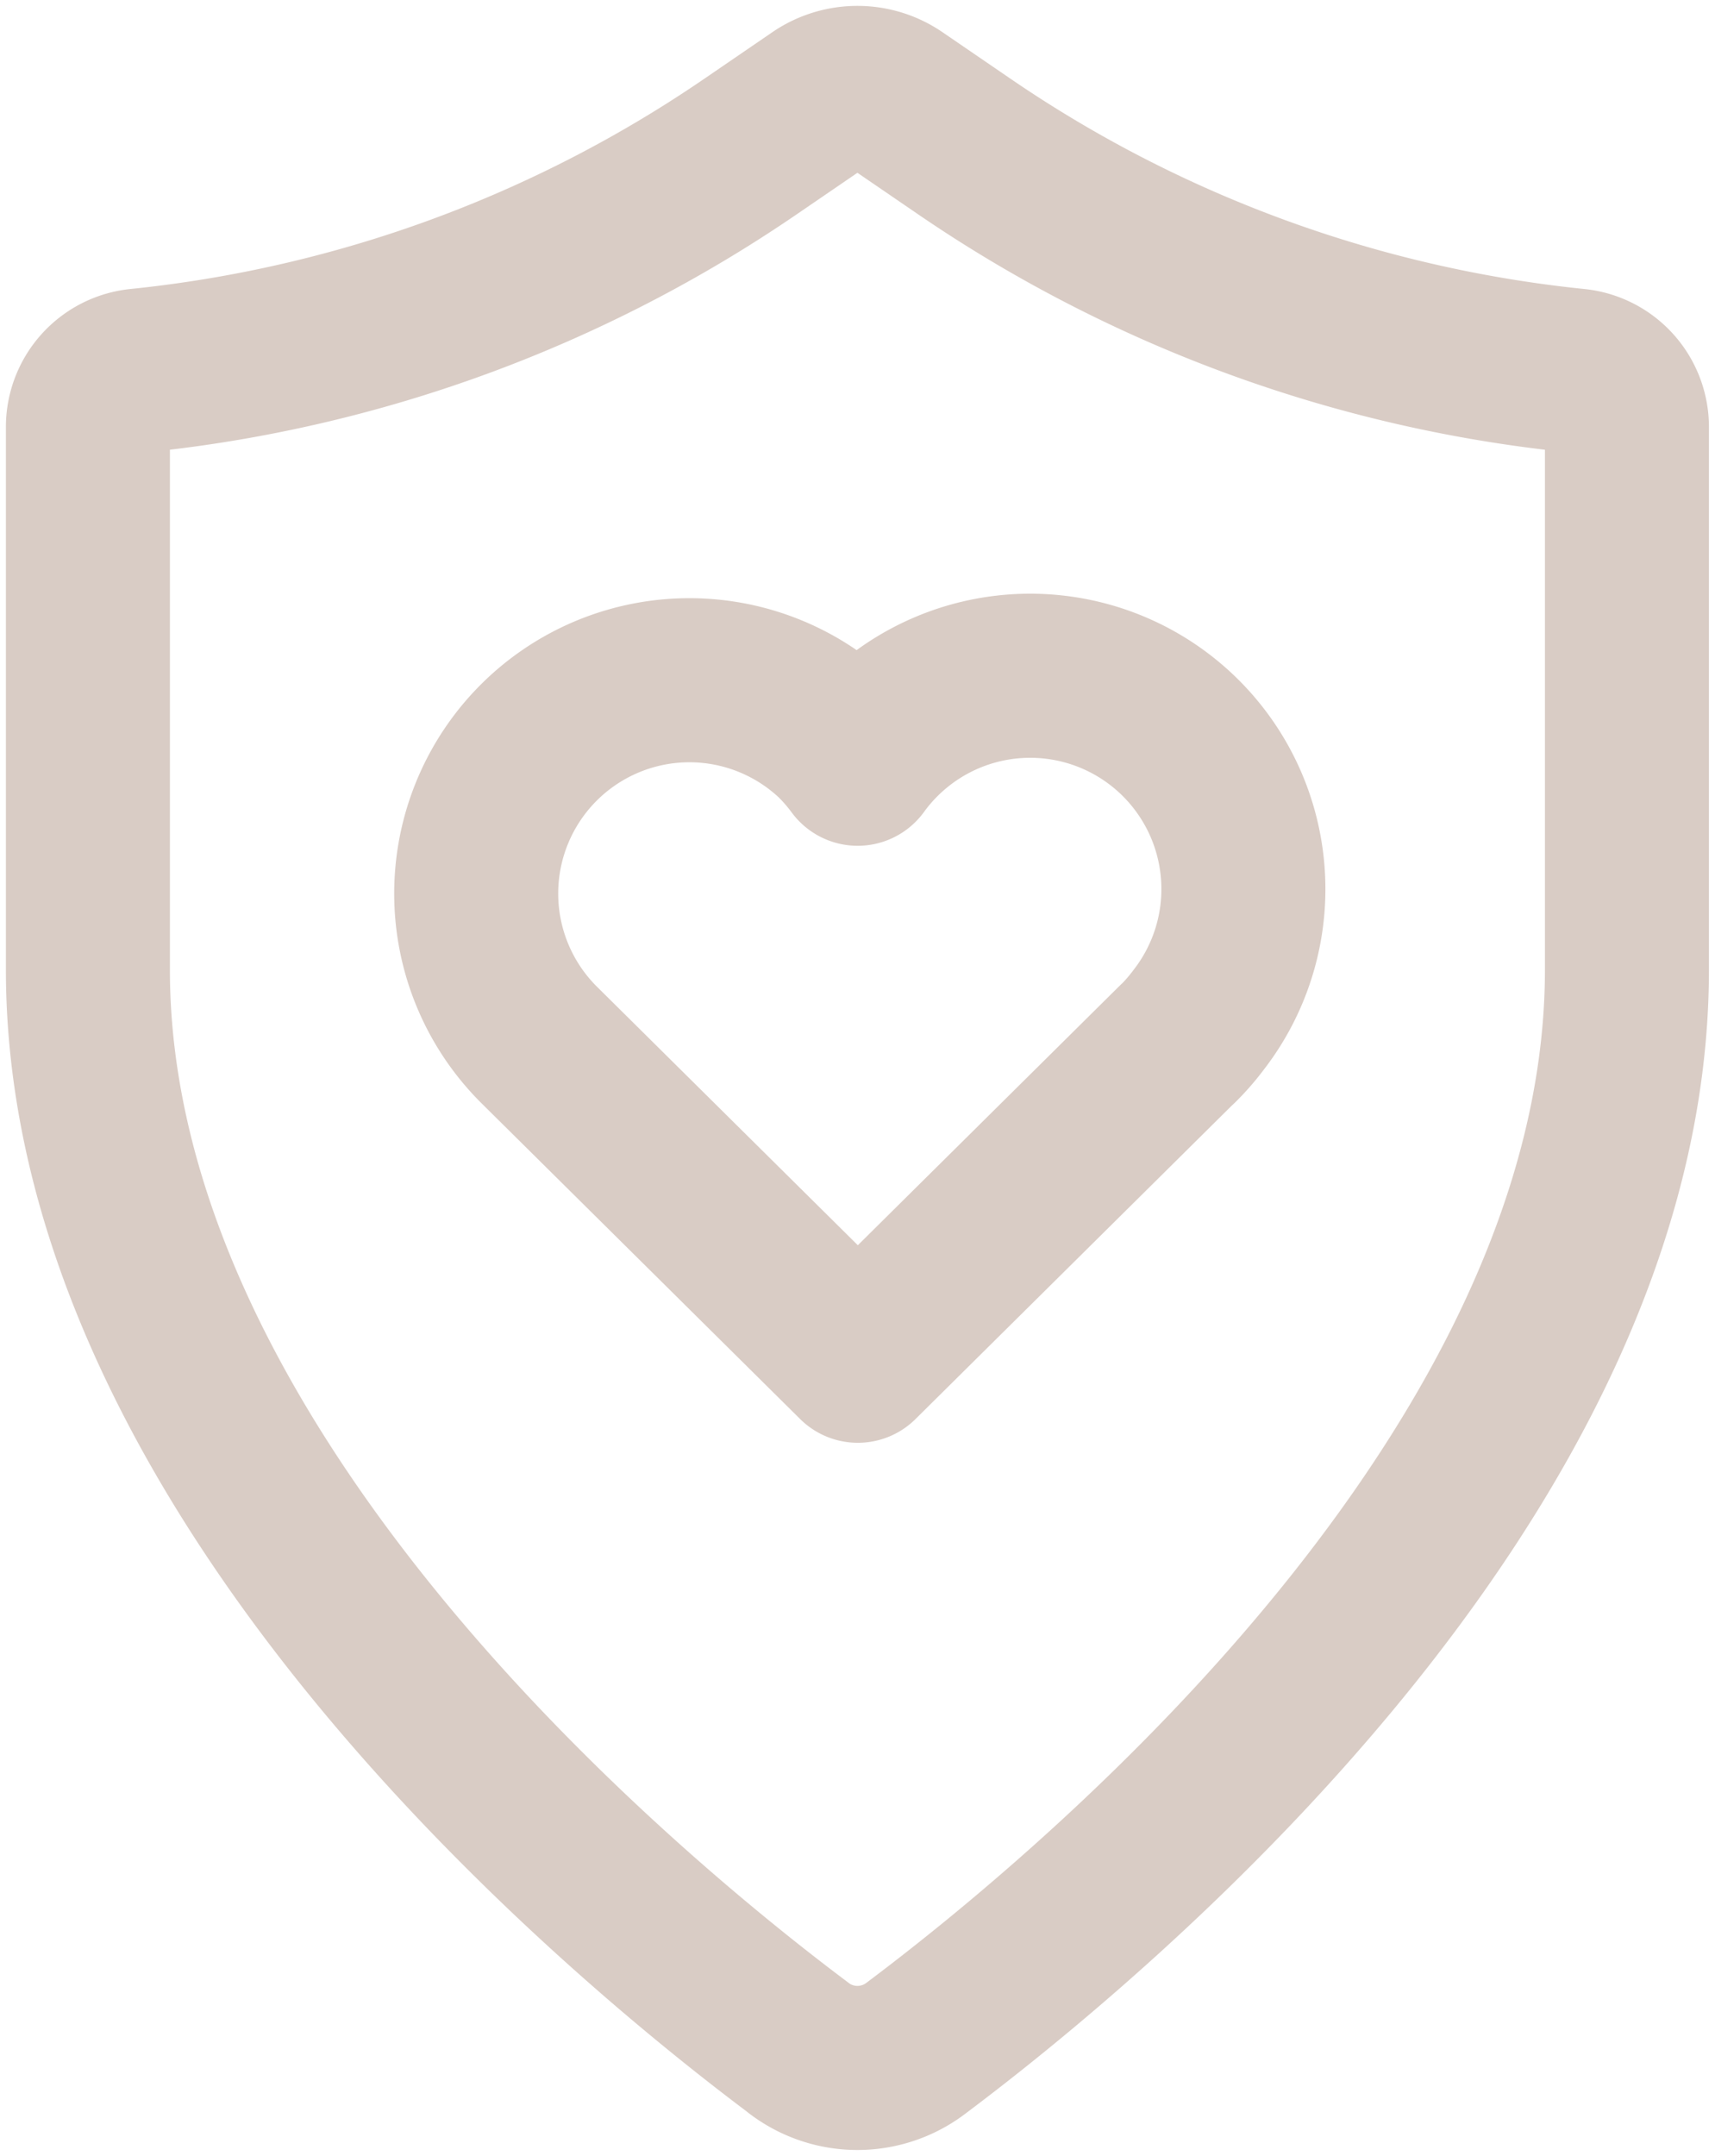 <svg xmlns="http://www.w3.org/2000/svg" xmlns:xlink="http://www.w3.org/1999/xlink" width="41.828" height="52.552" viewBox="0 0 41.828 52.552">
  <defs>
    <clipPath id="clip-path">
      <rect id="Rectangle_289" data-name="Rectangle 289" width="41.828" height="52.552" fill="none" stroke="#d9ccc5" stroke-width="4"/>
    </clipPath>
  </defs>
  <g id="Group_361" data-name="Group 361" transform="translate(0 0)">
    <g id="Group_360" data-name="Group 360" transform="translate(0 0)" clip-path="url(#clip-path)">
      <path id="Path_121" data-name="Path 121" d="M17.916,48.358a2.358,2.358,0,0,0,2.858,0c4.385-3.289,17.339-14.032,17.339-26.287V8.853A1.381,1.381,0,0,0,36.887,7.47,32.258,32.258,0,0,1,21.922,1.985L20.287.867a1.676,1.676,0,0,0-1.884,0L16.768,1.985A32.258,32.258,0,0,1,1.8,7.47,1.381,1.381,0,0,0,.577,8.853V22.071c0,12.256,12.954,23,17.339,26.284" transform="translate(1.567 1.566)" fill="none" stroke="#d9ccc5" stroke-linecap="round" stroke-linejoin="round" stroke-width="4"/>
      <path id="Path_122" data-name="Path 122" d="M20.279,13.37l-7.8,7.726-7.8-7.726a5.2,5.2,0,0,1,7.25-7.454,5.128,5.128,0,0,1,.546.628,5.2,5.2,0,1,1,8.313,6.247,5.135,5.135,0,0,1-.513.587" transform="translate(8.443 12.072)" fill="none" stroke="#d9ccc5" stroke-linecap="round" stroke-linejoin="round" stroke-width="4"/>
    </g>
  </g>
</svg>
